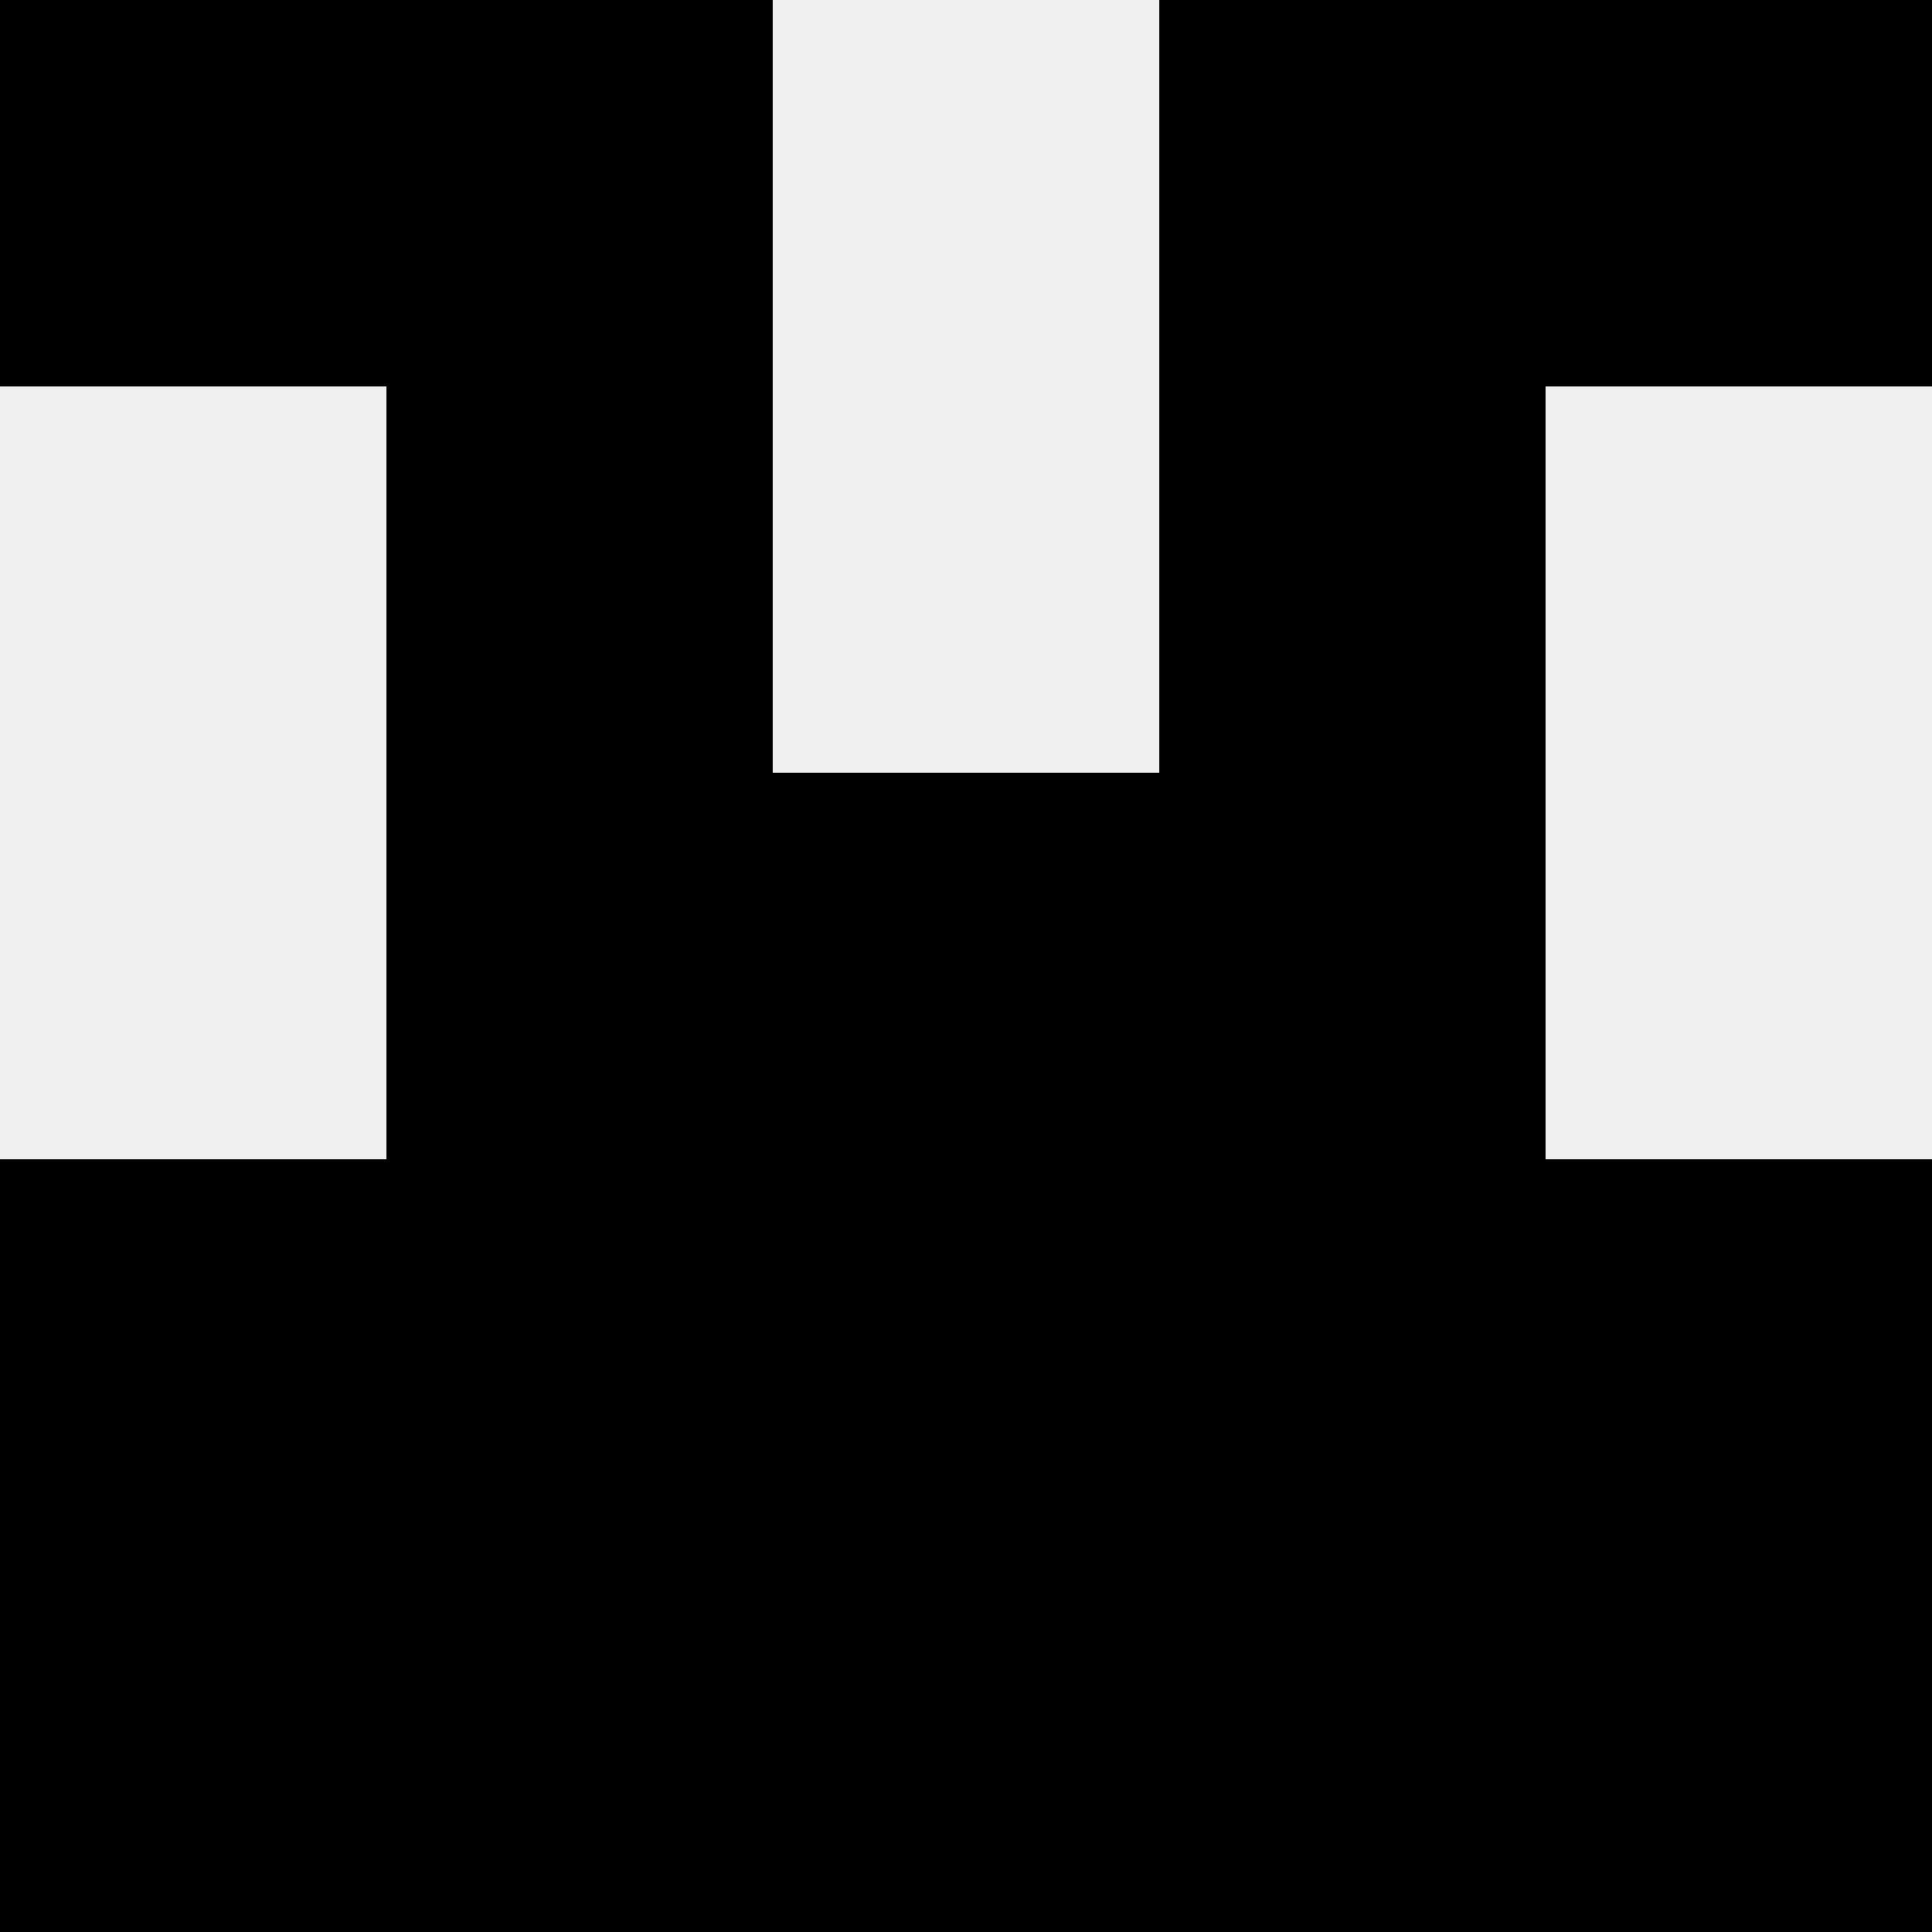 <svg width='80' height='80' xmlns='http://www.w3.org/2000/svg'><rect width='100%' height='100%' fill='#f0f0f0'/><rect x='0' y='0' width='16' height='16' fill='hsl(21, 70%, 50%)' /><rect x='64' y='0' width='16' height='16' fill='hsl(21, 70%, 50%)' /><rect x='16' y='0' width='16' height='16' fill='hsl(21, 70%, 50%)' /><rect x='48' y='0' width='16' height='16' fill='hsl(21, 70%, 50%)' /><rect x='16' y='16' width='16' height='16' fill='hsl(21, 70%, 50%)' /><rect x='48' y='16' width='16' height='16' fill='hsl(21, 70%, 50%)' /><rect x='16' y='32' width='16' height='16' fill='hsl(21, 70%, 50%)' /><rect x='48' y='32' width='16' height='16' fill='hsl(21, 70%, 50%)' /><rect x='32' y='32' width='16' height='16' fill='hsl(21, 70%, 50%)' /><rect x='32' y='32' width='16' height='16' fill='hsl(21, 70%, 50%)' /><rect x='0' y='48' width='16' height='16' fill='hsl(21, 70%, 50%)' /><rect x='64' y='48' width='16' height='16' fill='hsl(21, 70%, 50%)' /><rect x='16' y='48' width='16' height='16' fill='hsl(21, 70%, 50%)' /><rect x='48' y='48' width='16' height='16' fill='hsl(21, 70%, 50%)' /><rect x='32' y='48' width='16' height='16' fill='hsl(21, 70%, 50%)' /><rect x='32' y='48' width='16' height='16' fill='hsl(21, 70%, 50%)' /><rect x='0' y='64' width='16' height='16' fill='hsl(21, 70%, 50%)' /><rect x='64' y='64' width='16' height='16' fill='hsl(21, 70%, 50%)' /><rect x='16' y='64' width='16' height='16' fill='hsl(21, 70%, 50%)' /><rect x='48' y='64' width='16' height='16' fill='hsl(21, 70%, 50%)' /><rect x='32' y='64' width='16' height='16' fill='hsl(21, 70%, 50%)' /><rect x='32' y='64' width='16' height='16' fill='hsl(21, 70%, 50%)' /></svg>